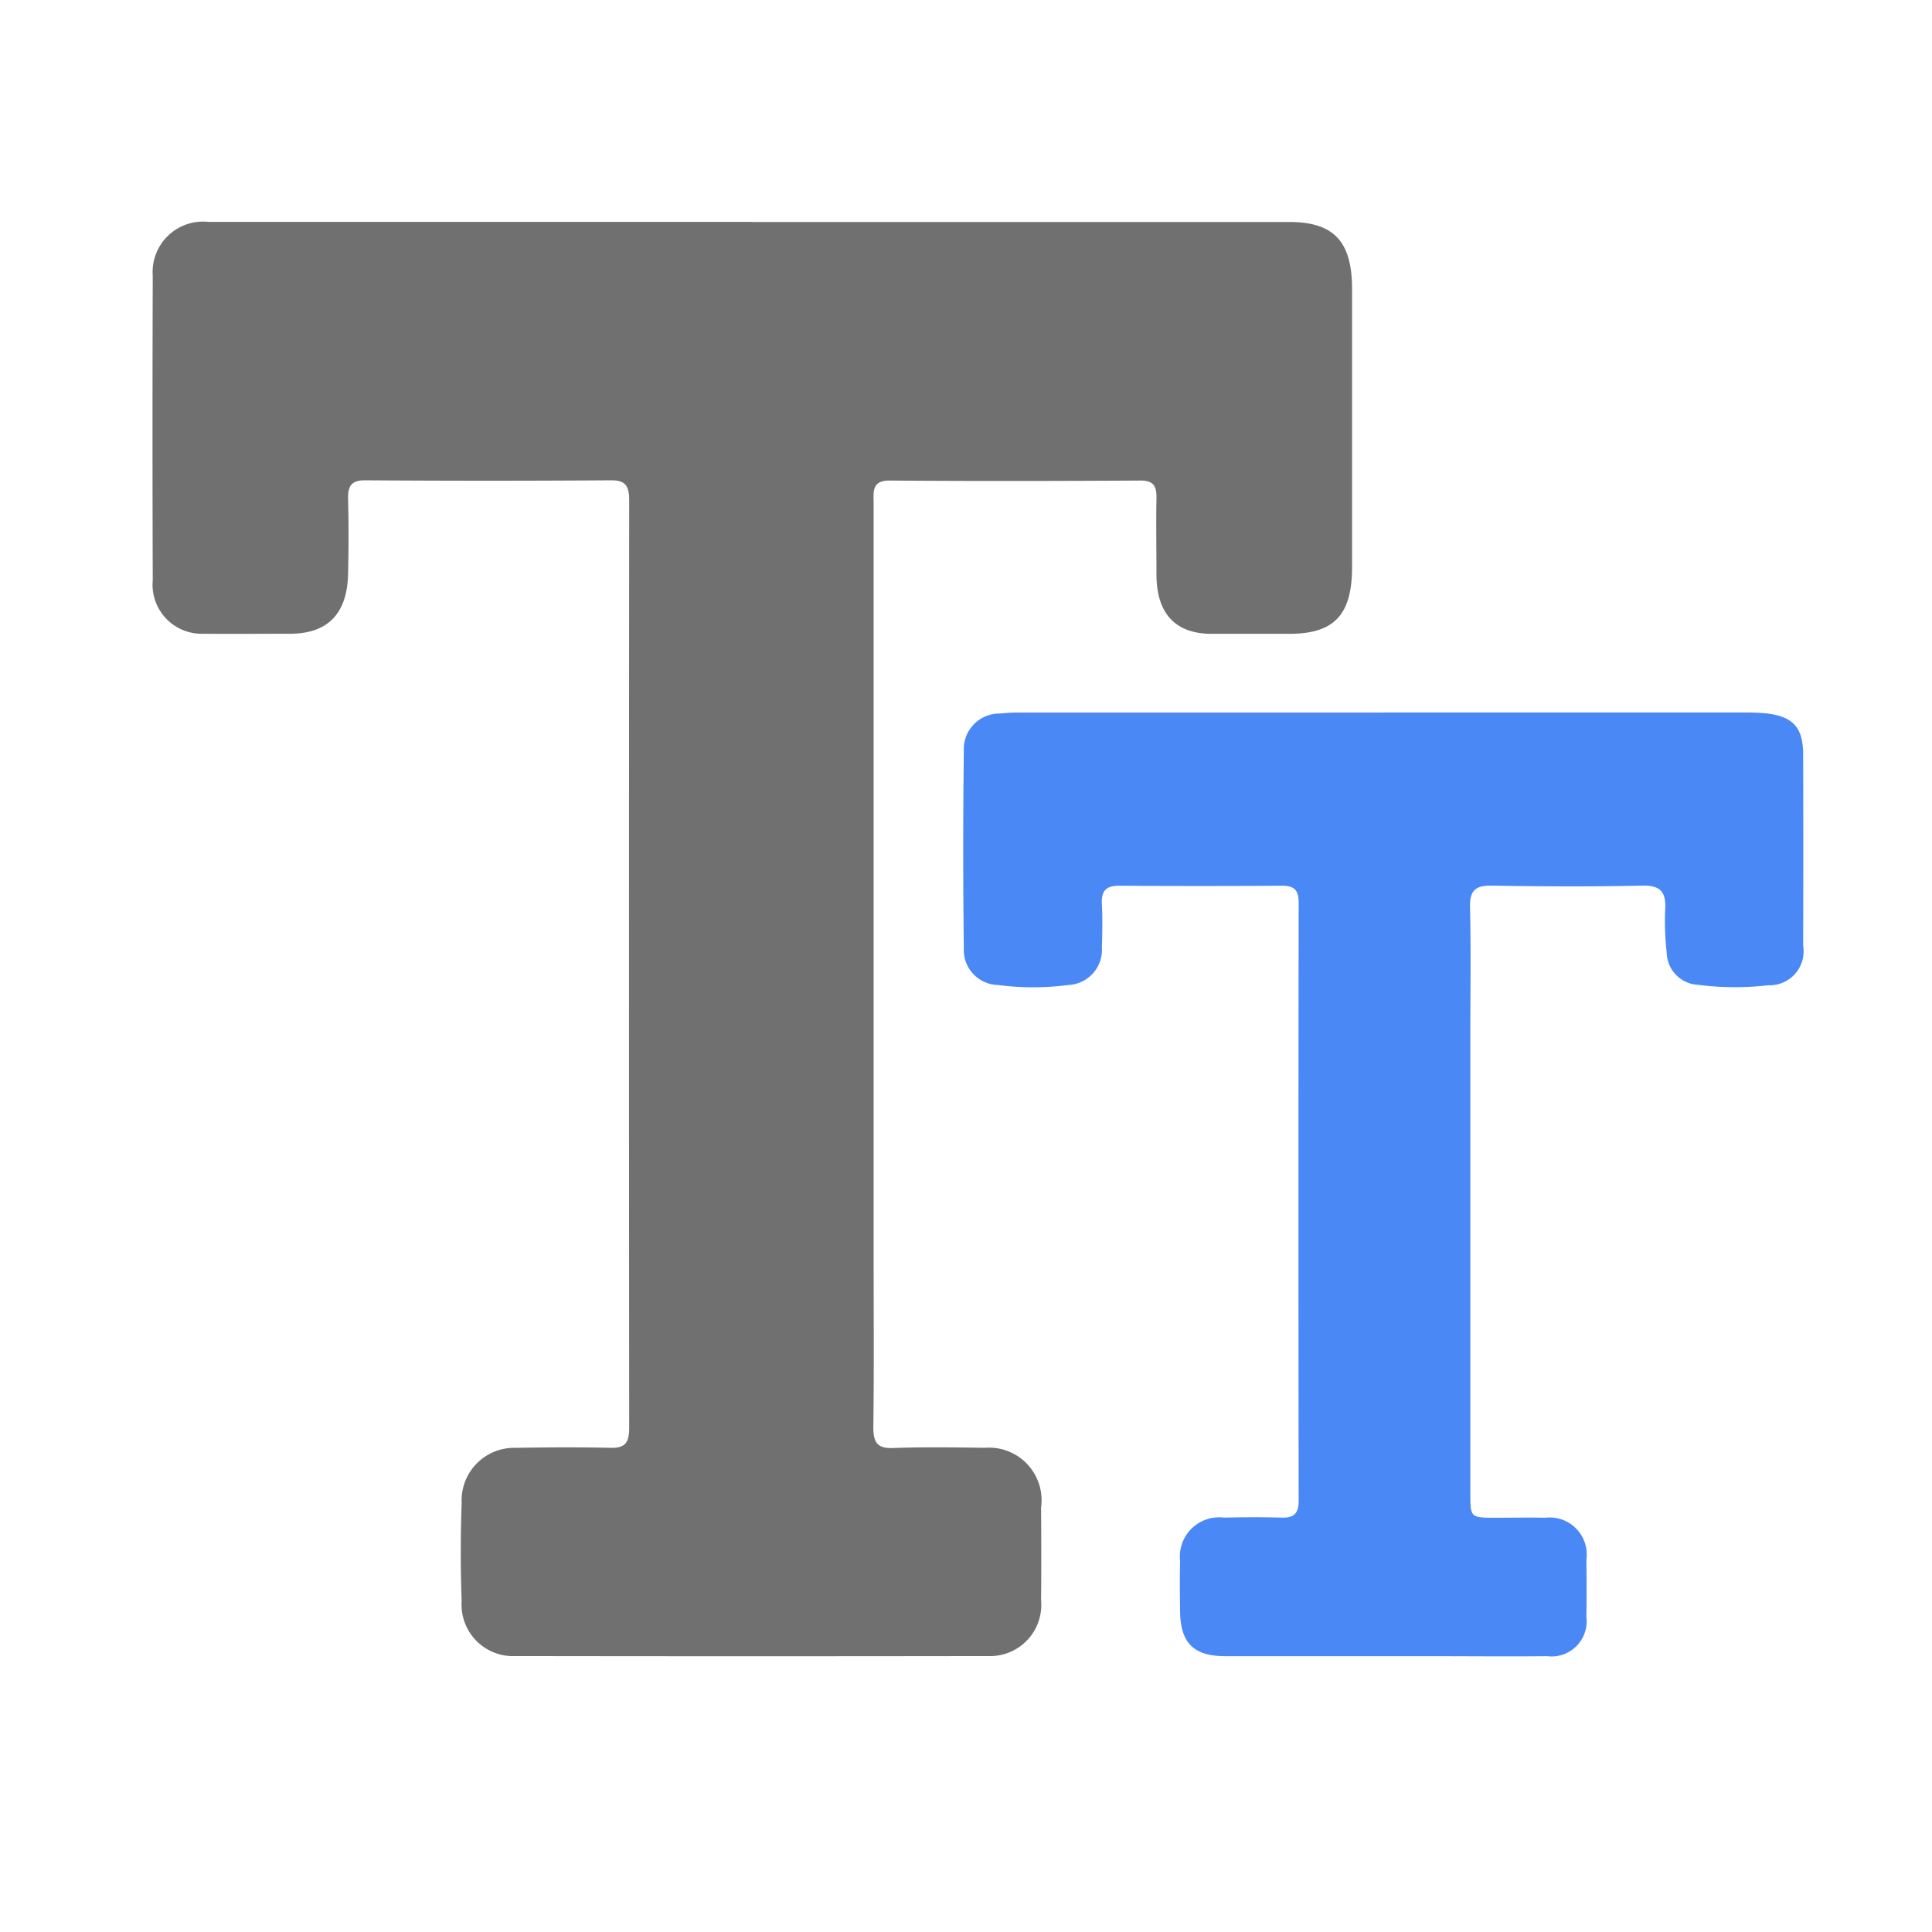 <svg xmlns="http://www.w3.org/2000/svg" xmlns:xlink="http://www.w3.org/1999/xlink" width="48" height="48" viewBox="0 0 48 48">
  <defs>
    <clipPath id="clip-path">
      <rect id="Rectangle_27412" data-name="Rectangle 27412" width="44" height="44" fill="#909090"/>
    </clipPath>
    <clipPath id="clip-Bigger_Text">
      <rect width="48" height="48"/>
    </clipPath>
  </defs>
  <g id="Bigger_Text" data-name="Bigger Text" clip-path="url(#clip-Bigger_Text)">
    <g id="Group_39295" data-name="Group 39295" transform="translate(-117.4 -1779.398)">
      <g id="Down_your_effort_up_your_outcomes" data-name="Down your effort, up your outcomes" transform="translate(119.4 1781.398)">
        <g id="Group_37372" data-name="Group 37372">
          <g id="Group_39316" data-name="Group 39316" transform="translate(1.796 3.515)">
            <path id="Path_28717" data-name="Path 28717" d="M148.984,365.46h13.337c1.109,0,1.562.481,1.563,1.667q0,3.452,0,6.9c0,1.195-.443,1.664-1.557,1.665-.651,0-1.3,0-1.953,0-.883-.007-1.345-.508-1.35-1.462,0-.634-.012-1.269,0-1.9.008-.315-.077-.447-.4-.446-2.078.012-4.155.016-6.233,0-.452,0-.394.288-.394.582q0,9.359,0,18.718c0,1.4.011,2.8-.007,4.2-.005.4.1.552.489.537.761-.029,1.523-.015,2.285-.006a1.306,1.306,0,0,1,1.393,1.485c.006.767.008,1.534,0,2.3a1.272,1.272,0,0,1-1.3,1.39q-5.879.009-11.759,0a1.279,1.279,0,0,1-1.336-1.368c-.03-.81-.029-1.623,0-2.433a1.307,1.307,0,0,1,1.342-1.373c.789-.013,1.579-.018,2.368,0,.352.009.452-.137.452-.493q-.009-11.527,0-23.055c0-.356-.1-.493-.452-.49q-3.054.021-6.108,0c-.336,0-.433.134-.424.469.016.619.014,1.239,0,1.858-.02.985-.505,1.482-1.433,1.485-.72,0-1.44.008-2.161,0a1.219,1.219,0,0,1-1.259-1.328q-.012-3.783,0-7.567a1.253,1.253,0,0,1,1.386-1.337q6.752,0,13.5,0" transform="translate(-134.088 -365.46)" fill="#707070"/>
            <path id="Path_28718" data-name="Path 28718" d="M226.922,408.865h8.839a5.825,5.825,0,0,1,.627.021c.673.073.926.348.928,1.019q.007,2.378,0,4.756a.843.843,0,0,1-.867.98,7.168,7.168,0,0,1-1.745-.011.816.816,0,0,1-.777-.79,6.8,6.8,0,0,1-.039-1.074c.027-.44-.113-.613-.579-.6-1.241.027-2.483.022-3.724,0-.4-.006-.556.111-.546.534.026,1.046.008,2.094.008,3.141q0,5.7,0,11.4c0,.628,0,.628.611.63.419,0,.838-.009,1.256,0a.918.918,0,0,1,1.017,1.034c.005.479.006.957,0,1.436a.873.873,0,0,1-.974.97c-.987.01-1.974,0-2.962,0q-2.512,0-5.025,0c-.794,0-1.122-.322-1.134-1.107-.006-.419-.01-.838,0-1.256a.976.976,0,0,1,1.092-1.08c.478-.012.957-.014,1.436,0,.31.009.418-.113.418-.422q-.01-7.426,0-14.852c0-.307-.1-.428-.416-.426q-2.019.014-4.038,0c-.337,0-.451.131-.435.455.018.358.012.718,0,1.076a.874.874,0,0,1-.834.936,6.714,6.714,0,0,1-1.744,0,.87.87,0,0,1-.852-.924q-.03-2.445,0-4.891a.886.886,0,0,1,.9-.93,4.649,4.649,0,0,1,.582-.023h8.974" transform="translate(-196.313 -396.678)" fill="#4a88f5"/>
          </g>
        </g>
      </g>
    </g>
  </g>
</svg>

